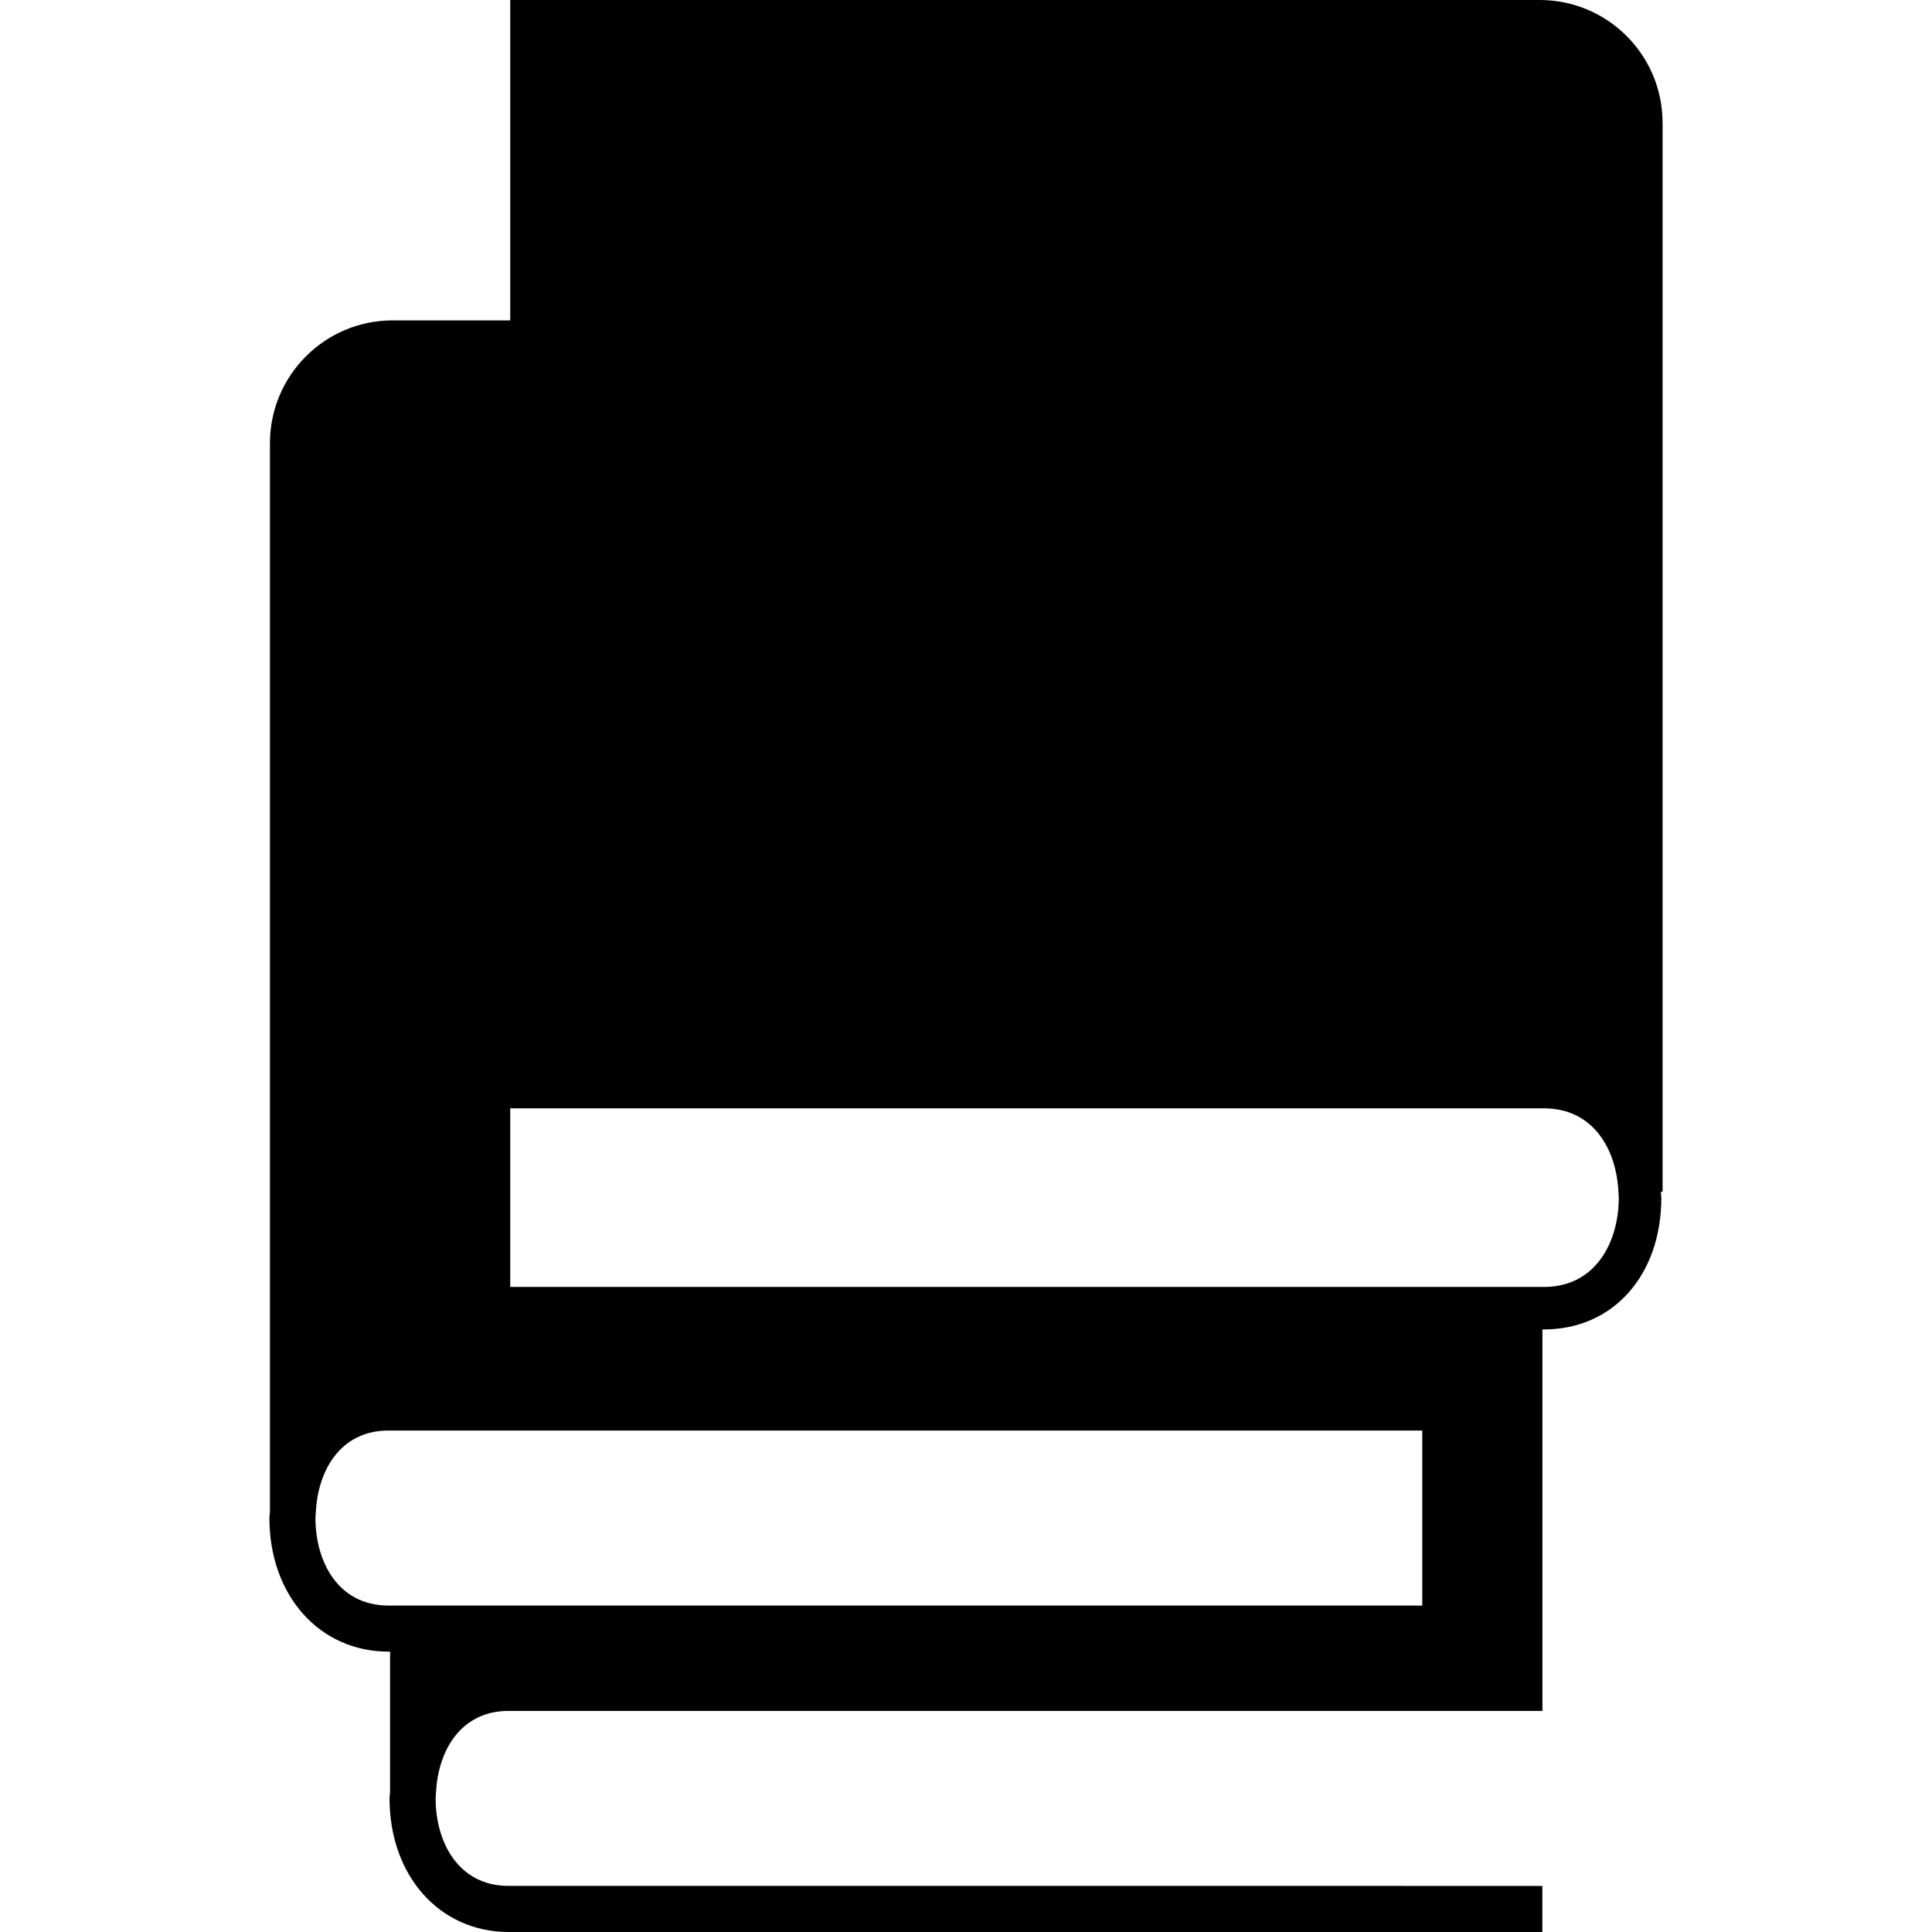 <?xml version="1.0" encoding="iso-8859-1"?>
<!-- Generator: Adobe Illustrator 16.0.0, SVG Export Plug-In . SVG Version: 6.00 Build 0)  -->
<!DOCTYPE svg PUBLIC "-//W3C//DTD SVG 1.1//EN" "http://www.w3.org/Graphics/SVG/1.1/DTD/svg11.dtd">
<svg version="1.1" id="Capa_1" xmlns="http://www.w3.org/2000/svg" xmlns:xlink="http://www.w3.org/1999/xlink" x="0px" y="0px"
	 width="294.5px" height="294.5px" viewBox="0 0 294.5 294.5" style="enable-background:new 0 0 294.5 294.5;" xml:space="preserve"
	>
<g>
	<g>
		<path d="M253.428,18.721C253.428,8.379,245.043,0,234.708,0H77.775v48.837H59.87c-10.342,0-18.721,8.38-18.721,18.721v162.875
			c-0.011,0.333-0.082,0.634-0.082,0.966c0,11.802,7.636,20.366,18.154,20.366h0.24v21.399c-0.013,0.327-0.082,0.633-0.082,0.97
			c0,11.803,7.636,20.366,18.154,20.366h157.575v-3.512v-3.513H77.538c-7.694,0-11.135-6.697-11.135-13.342
			c0-0.3,0.045-0.601,0.061-0.896c0.303-6.333,3.731-12.439,11.074-12.439h157.581v-3.507v-3.522v-51.121h0.232
			c10.536,0,17.888-8.258,17.888-20.092c0-0.312-0.063-0.591-0.074-0.896h0.269V18.721H253.428z M216.799,230.491v14.249H59.46
			h-0.24c-7.694,0-11.135-6.697-11.135-13.342c0-0.301,0.044-0.602,0.061-0.907c0.303-6.328,3.731-12.43,11.069-12.43h0.24h157.344
			V230.491z M235.351,196.172h-0.243h-18.309H77.775v-14.513V168.95h139.024h18.319h0.232c7.53,0,11.042,6.244,11.349,12.709
			c0.016,0.295,0.058,0.596,0.058,0.896C246.757,189.337,243.229,196.172,235.351,196.172z"/>
	</g>
</g>
<g>
</g>
<g>
</g>
<g>
</g>
<g>
</g>
<g>
</g>
<g>
</g>
<g>
</g>
<g>
</g>
<g>
</g>
<g>
</g>
<g>
</g>
<g>
</g>
<g>
</g>
<g>
</g>
<g>
</g>
</svg>

